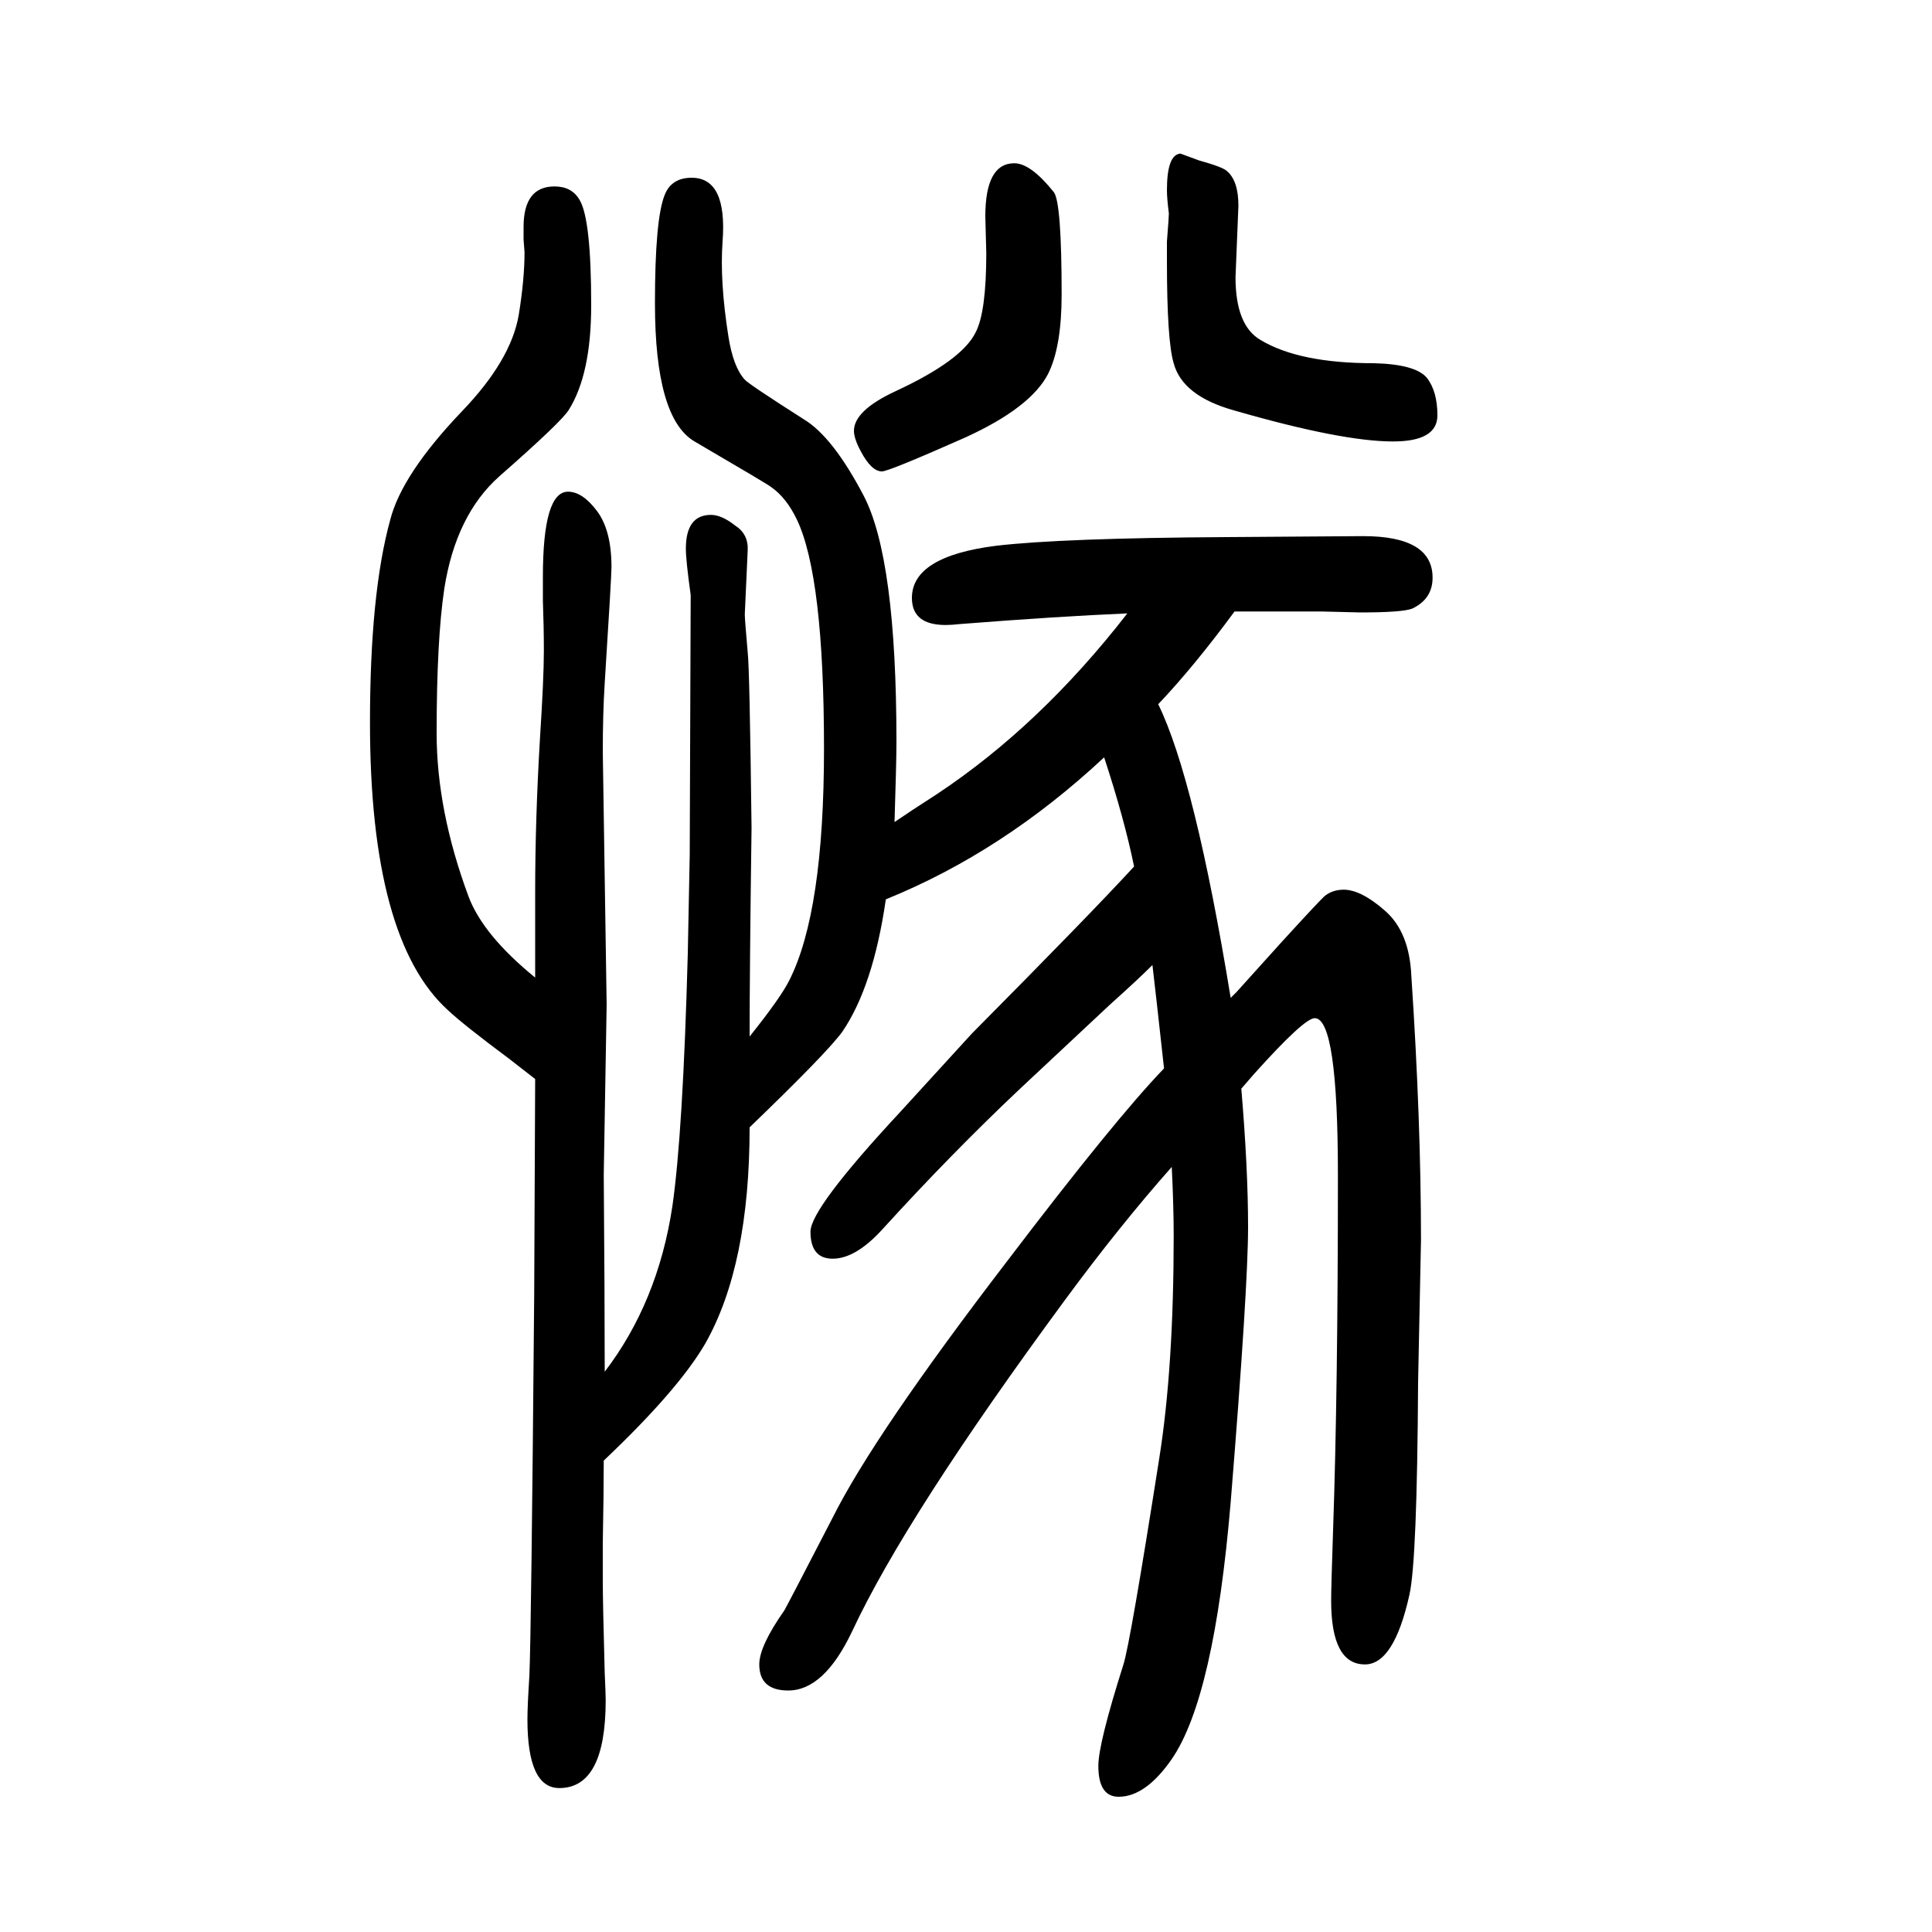 <svg xmlns="http://www.w3.org/2000/svg" xmlns:xlink="http://www.w3.org/1999/xlink" height="100" width="100" version="1.1"><path d="M917 719q-13 -90 -45 -137q-16 -22 -96 -99q0 -143 -46 -224q-28 -48 -105 -121q0 -33 -1 -85v-39q0 -23 2 -96q1 -21 1 -28q0 -91 -48 -91q-33 0 -33 71q0 14 2 45q2 44 5 395l1 223l-27 21q-47 35 -63 50q-81 73 -81 298q0 134 21 210q12 47 74 112q51 53 59 100
q6 37 6 65q0 1 -1 13v13q0 42 32 42q18 0 26 -14q12 -20 12 -109q0 -71 -23 -108q-7 -12 -72 -69q-45 -40 -57 -116q-8 -53 -8 -150q0 -80 33 -169q15 -40 69 -84v61v27q0 76 5 160q4 62 4 90q0 25 -1 52v25q0 88 26 88q15 0 30 -20t15 -58q0 -10 -7 -120q-2 -32 -2 -71
l4 -262l-3 -176q1 -127 1 -204q55 72 70 171q11 76 16 262l2 102q1 268 1 269q-5 36 -5 48q0 35 26 35q11 0 25 -11q14 -9 13 -26l-3 -66q0 -5 3 -39q2 -16 4 -182q-2 -147 -2 -216q32 40 41 58q36 71 36 240q0 178 -28 237q-11 23 -27 34q-2 2 -79 47q-41 24 -41 143
q0 87 10 112q7 18 28 18q37 0 32 -66q-3 -41 6 -98q5 -32 17 -45q3 -4 61 -41q30 -18 62 -79q34 -65 34 -255q0 -21 -2 -83q16 11 44 29q107 71 197 187q-71 -3 -173 -11q-9 -1 -15 -1q-35 0 -35 28q0 43 87 54q68 8 239 9l141 1q72 0 72 -43q0 -22 -21 -32q-10 -4 -54 -4
l-40 1h-46h-44q-42 -57 -79 -96q38 -78 75 -304l6 6l46 51q42 46 46 49q8 6 19 6q18 0 43 -22t27 -67q10 -150 10 -274l-3 -147q-1 -185 -9 -220q-16 -72 -46 -72q-35 0 -35 66q0 14 2 73q5 144 5 367q0 163 -24 163q-11 0 -63 -58l-13 -15q7 -83 7 -143q0 -63 -18 -285
q-17 -202 -61 -266q-27 -39 -55 -39q-21 0 -21 32q0 23 26 105q7 22 37 213q15 94 15 231q0 30 -2 71q-54 -61 -110 -137q-165 -224 -221 -344q-29 -61 -66 -61q-30 0 -30 27q0 19 26 56q4 7 50 96q43 86 181 266q111 146 162 199q-9 82 -12 107q-15 -15 -44 -41l-93 -87
q-71 -67 -142 -145q-28 -31 -52 -31q-23 0 -23 28q0 24 93 124l74 81q124 125 168 173q-10 49 -31 113q-105 -98 -226 -147zM1050 1481q17 0 41 -30q8 -11 8 -106q0 -54 -14 -82q-18 -35 -86 -66q-79 -35 -86 -35q-11 0 -22 21q-7 13 -7 21q0 21 43 41q69 32 83 61
q11 21 11 82l-1 38q0 55 30 55zM1222 1491l19 -7q25 -7 29 -11q12 -10 12 -36l-3 -74q0 -50 26 -65q40 -24 117 -24q43 -1 55 -15q11 -14 11 -39q0 -27 -46 -27q-53 0 -164 32q-54 15 -63 49q-7 23 -7 106v20q2 25 2 29q-2 16 -2 24q0 37 14 38z" style="" transform="scale(0.05 -0.05) translate(0 -1650)"/></svg>